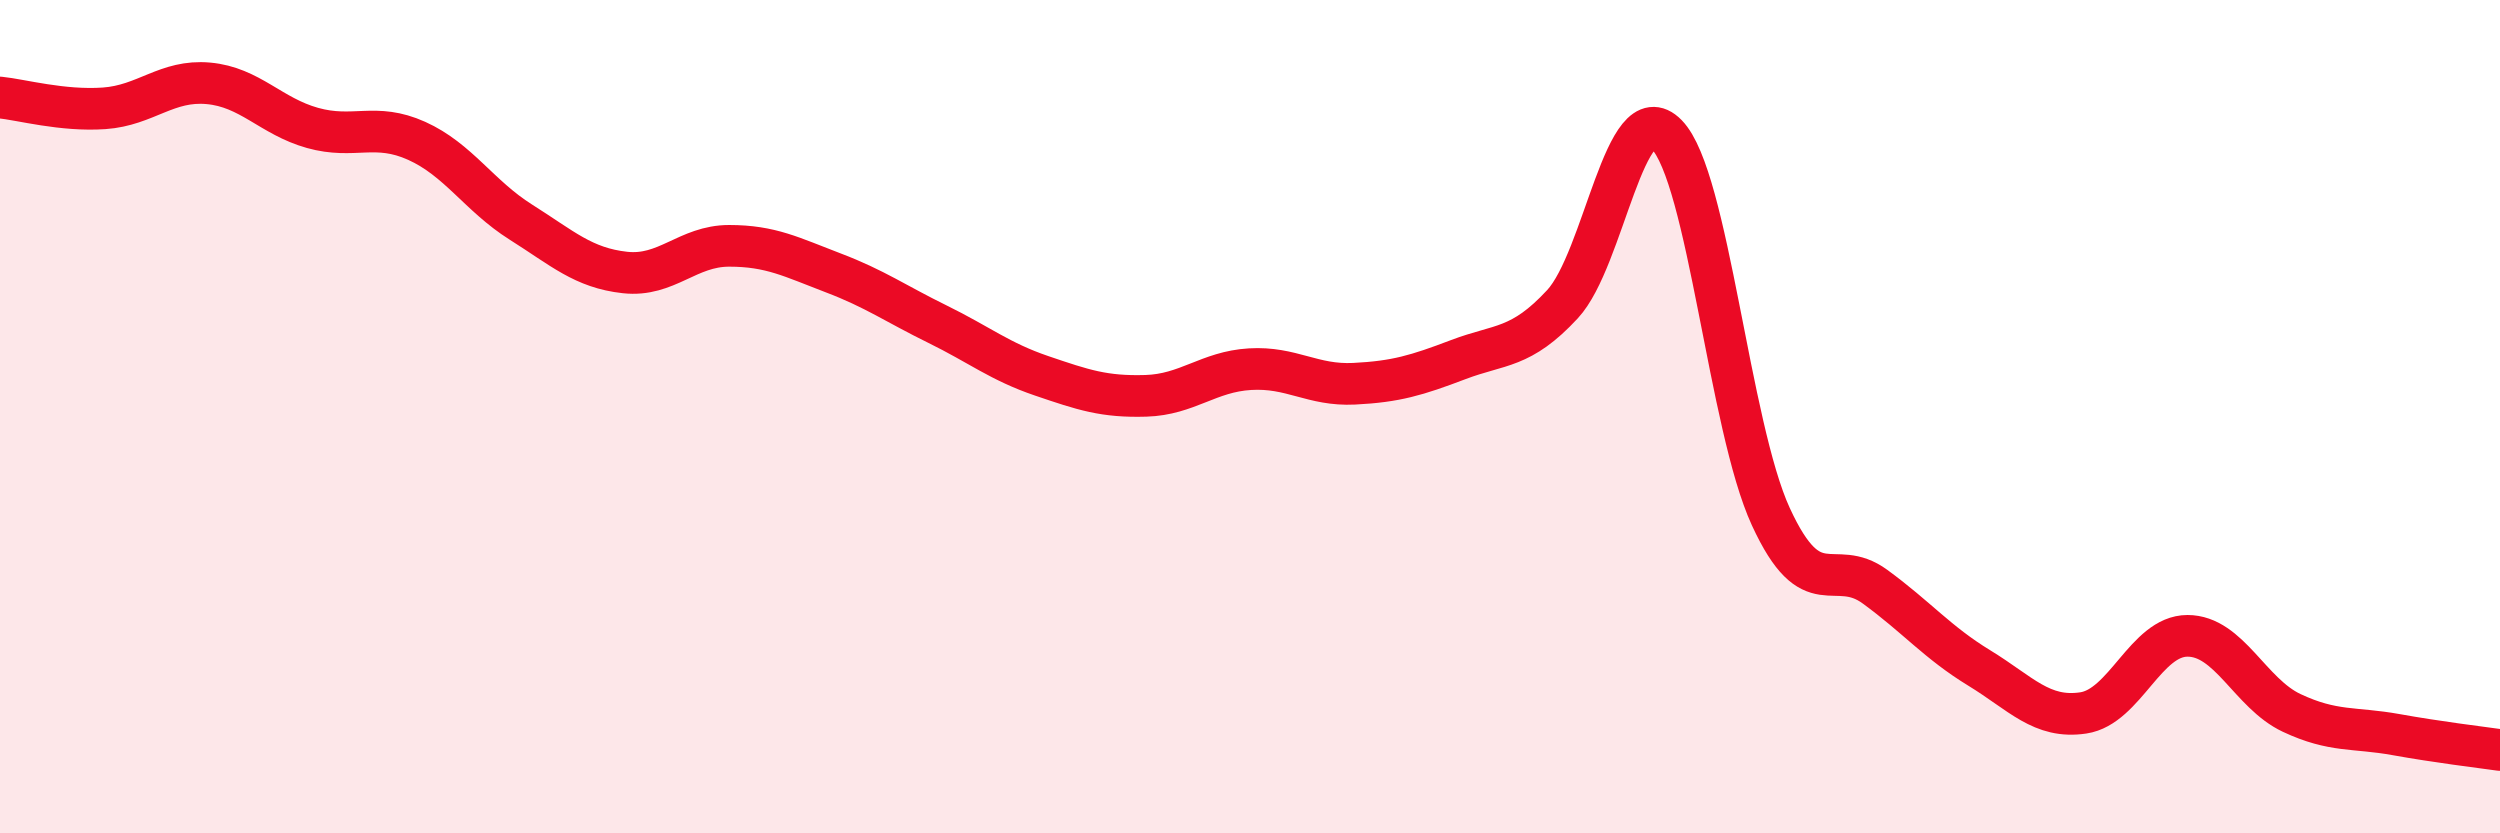 
    <svg width="60" height="20" viewBox="0 0 60 20" xmlns="http://www.w3.org/2000/svg">
      <path
        d="M 0,2.34 C 0.5,2.39 1.5,2.67 2.5,2.6 C 3.5,2.53 4,1.91 5,2 C 6,2.09 6.5,2.79 7.5,3.07 C 8.5,3.35 9,2.93 10,3.38 C 11,3.83 11.5,4.7 12.5,5.33 C 13.5,5.96 14,6.43 15,6.54 C 16,6.65 16.5,5.9 17.5,5.9 C 18.5,5.9 19,6.17 20,6.55 C 21,6.93 21.5,7.29 22.5,7.78 C 23.5,8.27 24,8.68 25,9.02 C 26,9.36 26.5,9.53 27.5,9.5 C 28.5,9.47 29,8.92 30,8.86 C 31,8.8 31.5,9.26 32.5,9.21 C 33.5,9.16 34,9.01 35,8.63 C 36,8.25 36.5,8.38 37.5,7.3 C 38.5,6.22 39,2.21 40,3.23 C 41,4.25 41.5,10.23 42.5,12.4 C 43.5,14.57 44,13.35 45,14.08 C 46,14.81 46.5,15.42 47.5,16.03 C 48.5,16.64 49,17.26 50,17.11 C 51,16.96 51.5,15.26 52.5,15.26 C 53.5,15.26 54,16.64 55,17.11 C 56,17.58 56.5,17.45 57.5,17.63 C 58.5,17.81 59.5,17.93 60,18L60 20L0 20Z"
        fill="#EB0A25"
        opacity="0.1"
        stroke-linecap="round"
        stroke-linejoin="round"
      />
      <path
        d="M 0,2.34 C 0.5,2.39 1.5,2.67 2.5,2.6 C 3.5,2.53 4,1.91 5,2 C 6,2.09 6.5,2.79 7.5,3.07 C 8.5,3.35 9,2.93 10,3.38 C 11,3.83 11.5,4.7 12.5,5.33 C 13.5,5.96 14,6.43 15,6.54 C 16,6.65 16.5,5.9 17.5,5.9 C 18.5,5.9 19,6.17 20,6.55 C 21,6.93 21.5,7.29 22.5,7.78 C 23.5,8.27 24,8.68 25,9.02 C 26,9.36 26.5,9.53 27.5,9.5 C 28.5,9.47 29,8.92 30,8.86 C 31,8.8 31.5,9.26 32.5,9.21 C 33.5,9.16 34,9.01 35,8.63 C 36,8.25 36.5,8.38 37.5,7.3 C 38.5,6.22 39,2.21 40,3.23 C 41,4.25 41.5,10.23 42.5,12.4 C 43.5,14.57 44,13.35 45,14.08 C 46,14.81 46.5,15.42 47.5,16.03 C 48.5,16.64 49,17.26 50,17.11 C 51,16.96 51.5,15.26 52.5,15.26 C 53.5,15.26 54,16.64 55,17.11 C 56,17.58 56.5,17.45 57.5,17.63 C 58.5,17.81 59.5,17.93 60,18"
        stroke="#EB0A25"
        stroke-width="1"
        fill="none"
        stroke-linecap="round"
        stroke-linejoin="round"
      />
    </svg>
  